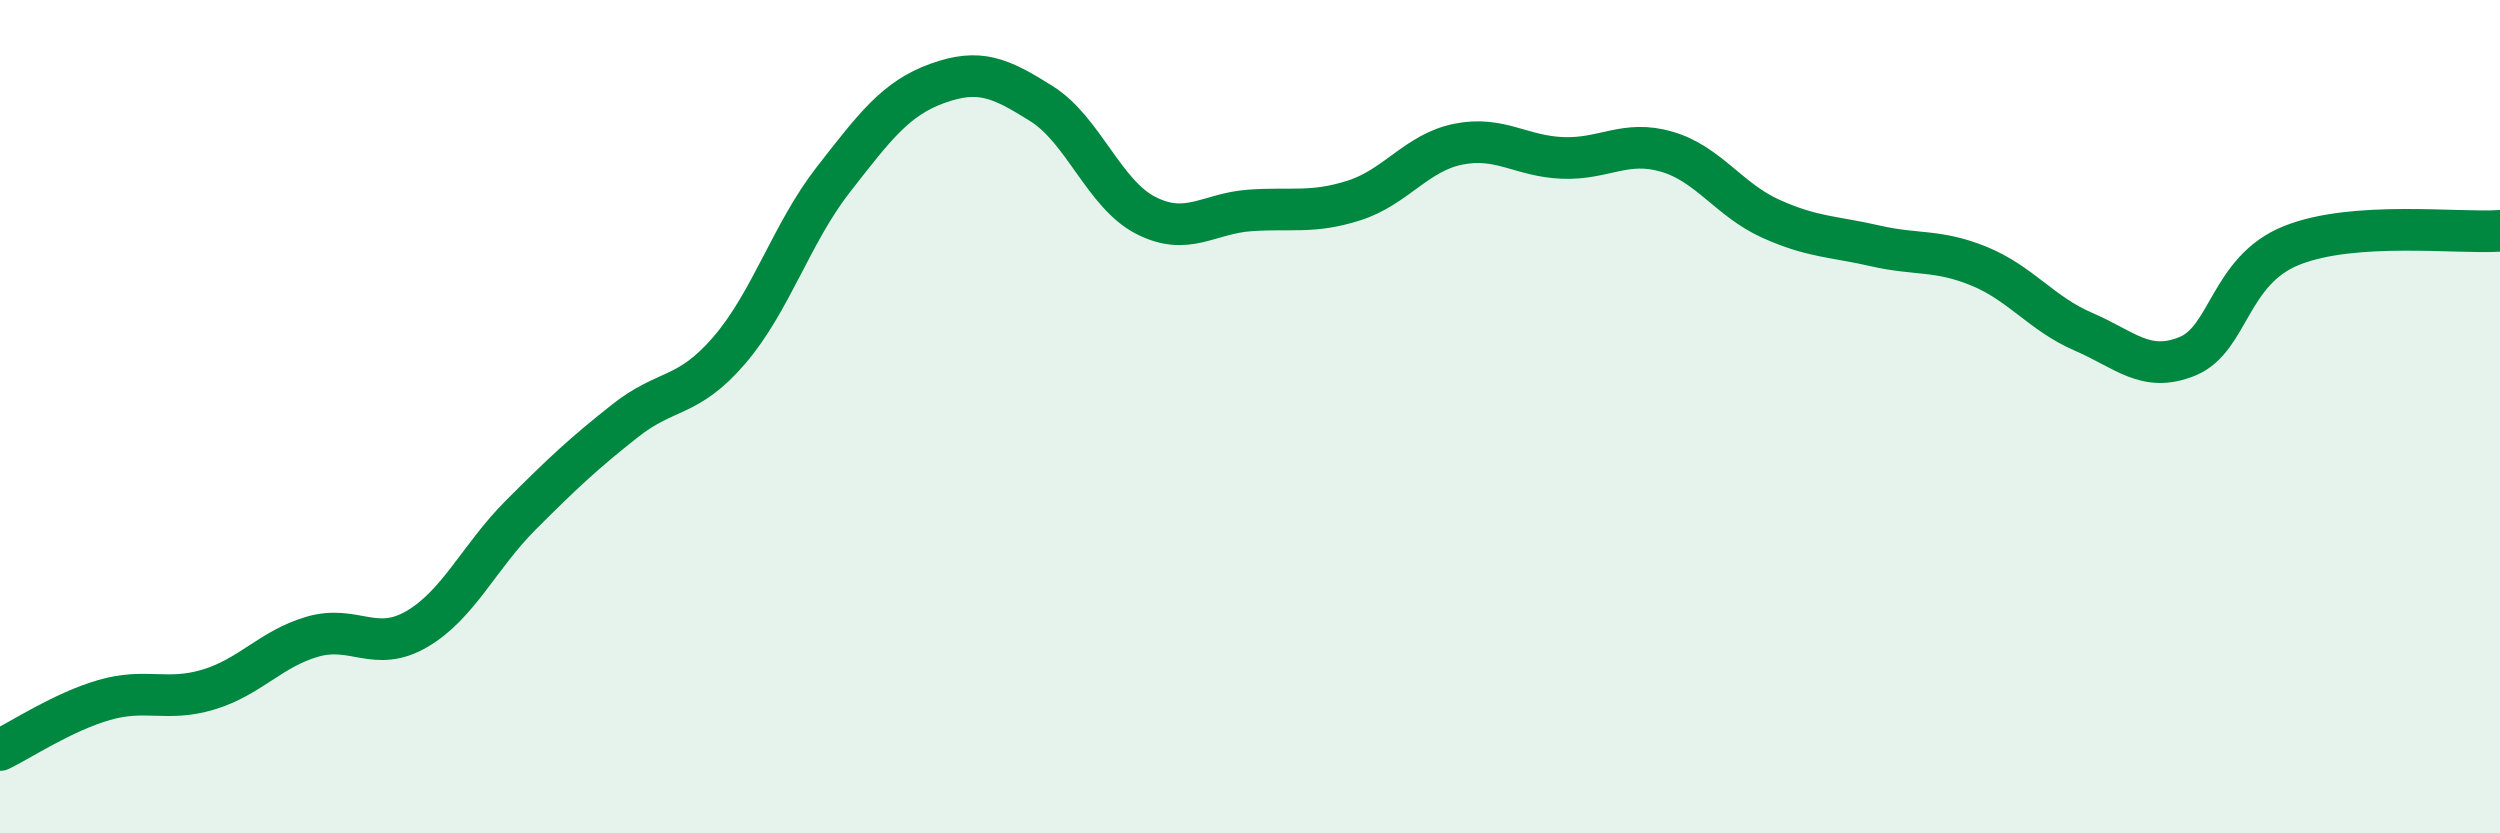 
    <svg width="60" height="20" viewBox="0 0 60 20" xmlns="http://www.w3.org/2000/svg">
      <path
        d="M 0,18 C 0.5,17.76 1.5,17.09 2.5,16.8 C 3.5,16.51 4,16.85 5,16.55 C 6,16.25 6.5,15.57 7.5,15.28 C 8.5,14.99 9,15.68 10,15.1 C 11,14.52 11.5,13.36 12.5,12.36 C 13.5,11.36 14,10.89 15,10.1 C 16,9.31 16.5,9.57 17.5,8.41 C 18.5,7.25 19,5.59 20,4.31 C 21,3.03 21.5,2.36 22.5,2 C 23.5,1.64 24,1.86 25,2.49 C 26,3.12 26.5,4.66 27.5,5.17 C 28.5,5.68 29,5.12 30,5.05 C 31,4.98 31.5,5.13 32.5,4.81 C 33.5,4.49 34,3.66 35,3.46 C 36,3.26 36.5,3.75 37.5,3.79 C 38.5,3.83 39,3.35 40,3.64 C 41,3.93 41.5,4.8 42.5,5.25 C 43.5,5.7 44,5.67 45,5.9 C 46,6.13 46.5,5.98 47.5,6.39 C 48.5,6.8 49,7.53 50,7.96 C 51,8.39 51.5,8.96 52.5,8.55 C 53.5,8.14 53.5,6.49 55,5.89 C 56.5,5.29 59,5.61 60,5.54L60 20L0 20Z"
        fill="#008740"
        opacity="0.1"
        stroke-linecap="round"
        stroke-linejoin="round"
      />
      <path
        d="M 0,18 C 0.5,17.76 1.5,17.09 2.5,16.8 C 3.5,16.51 4,16.85 5,16.55 C 6,16.25 6.5,15.57 7.5,15.28 C 8.5,14.99 9,15.68 10,15.1 C 11,14.52 11.5,13.36 12.5,12.36 C 13.5,11.36 14,10.89 15,10.1 C 16,9.31 16.5,9.57 17.5,8.41 C 18.5,7.25 19,5.59 20,4.31 C 21,3.03 21.5,2.36 22.5,2 C 23.5,1.64 24,1.86 25,2.49 C 26,3.12 26.5,4.66 27.5,5.17 C 28.5,5.68 29,5.12 30,5.05 C 31,4.98 31.5,5.13 32.5,4.81 C 33.5,4.49 34,3.66 35,3.46 C 36,3.26 36.5,3.75 37.5,3.79 C 38.5,3.83 39,3.35 40,3.64 C 41,3.93 41.5,4.8 42.5,5.25 C 43.5,5.7 44,5.67 45,5.9 C 46,6.13 46.5,5.98 47.5,6.39 C 48.5,6.8 49,7.53 50,7.96 C 51,8.39 51.5,8.96 52.5,8.55 C 53.5,8.14 53.5,6.49 55,5.89 C 56.5,5.29 59,5.61 60,5.54"
        stroke="#008740"
        stroke-width="1"
        fill="none"
        stroke-linecap="round"
        stroke-linejoin="round"
      />
    </svg>
  